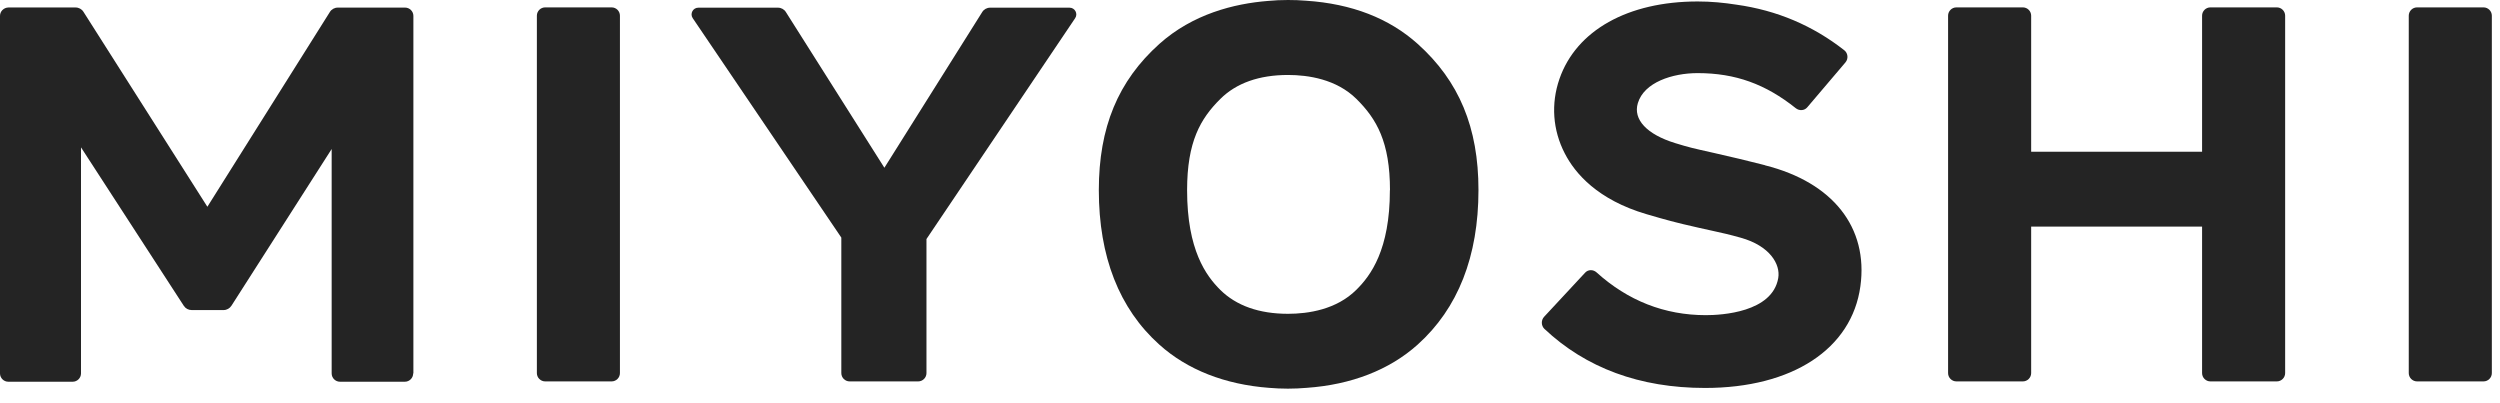 <svg width="155" height="25" viewBox="0 0 155 25" fill="none" xmlns="http://www.w3.org/2000/svg">
<path d="M25.63 23.152V0.986C25.63 0.702 25.398 0.471 25.115 0.471H20.943C20.743 0.471 20.556 0.574 20.453 0.741L12.857 12.819L5.176 0.735C5.073 0.567 4.886 0.464 4.687 0.464H0.521C0.232 0.471 0 0.702 0 0.986V23.152C0 23.435 0.232 23.667 0.515 23.667H4.507C4.79 23.667 5.022 23.435 5.022 23.152V9.136L11.395 18.96C11.505 19.128 11.685 19.224 11.884 19.224H13.861C14.061 19.224 14.241 19.121 14.35 18.954L20.563 9.239V23.152C20.563 23.435 20.795 23.667 21.078 23.667H25.102C25.385 23.667 25.617 23.435 25.617 23.152" fill="#242424"/>
<path d="M33.801 23.647H37.921C38.205 23.647 38.436 23.415 38.436 23.132V0.973C38.436 0.689 38.205 0.458 37.921 0.458H33.801C33.518 0.458 33.286 0.689 33.286 0.973V23.132C33.286 23.415 33.518 23.647 33.801 23.647Z" fill="#242424"/>
<path d="M136.529 9.406H125.932V0.973C125.932 0.689 125.7 0.458 125.417 0.458H121.297C121.013 0.458 120.781 0.689 120.781 0.973V23.132C120.781 23.415 121.013 23.647 121.297 23.647H125.417C125.7 23.647 125.932 23.415 125.932 23.132V14.048H136.529V23.132C136.529 23.415 136.761 23.647 137.044 23.647H141.164C141.447 23.647 141.679 23.415 141.679 23.132V0.973C141.679 0.689 141.447 0.458 141.164 0.458H137.044C136.761 0.458 136.529 0.689 136.529 0.973V9.406Z" fill="#242424"/>
<path d="M149.343 0.973V23.132C149.343 23.415 149.575 23.647 149.858 23.647H153.979C154.262 23.647 154.494 23.415 154.494 23.132V0.973C154.494 0.689 154.262 0.458 153.979 0.458H149.858C149.575 0.458 149.343 0.689 149.343 0.973Z" fill="#242424"/>
<path d="M54.834 10.404L48.724 0.747C48.621 0.579 48.434 0.476 48.234 0.476H43.297C42.962 0.476 42.762 0.85 42.949 1.127L52.162 14.73V23.132C52.162 23.415 52.394 23.647 52.677 23.647H56.926C57.209 23.647 57.441 23.415 57.441 23.132V14.82L66.66 1.127C66.847 0.85 66.647 0.476 66.312 0.476H61.387C61.188 0.476 61.001 0.579 60.898 0.747L54.834 10.397" fill="#242424"/>
<path d="M109.427 10.243L109.15 10.172C108.23 9.941 107.554 9.773 106.24 9.477C104.914 9.181 104.74 9.142 103.858 8.872C102.107 8.331 101.238 7.411 101.547 6.393C101.933 5.106 103.684 4.533 105.255 4.533C107.599 4.533 109.466 5.215 111.339 6.709C111.558 6.883 111.873 6.863 112.047 6.657L114.417 3.87C114.61 3.644 114.577 3.297 114.346 3.116C112.389 1.584 110.18 0.644 107.663 0.29C106.884 0.168 106.092 0.091 105.255 0.091C100.929 0.091 97.729 1.887 96.686 4.893C96.152 6.432 96.268 8.067 97.015 9.509C97.645 10.739 99.043 12.387 102.094 13.282C103.311 13.636 103.768 13.771 105.313 14.119L106.157 14.306C106.826 14.454 107.187 14.531 107.921 14.737C109.73 15.239 110.399 16.385 110.251 17.241C109.884 19.372 106.723 19.54 105.764 19.54C103.195 19.54 100.922 18.638 98.985 16.887C98.779 16.701 98.463 16.701 98.276 16.907L95.733 19.643C95.54 19.855 95.547 20.19 95.753 20.39C98.322 22.81 101.663 24.053 105.712 24.053C111.12 24.053 114.809 21.639 115.344 17.75C115.846 14.106 113.638 11.306 109.433 10.25" fill="#242424"/>
<path d="M87.898 2.723C86.121 1.127 83.797 0.232 80.984 0.045C80.617 0.013 80.237 0 79.857 0C79.432 0 79.02 0.019 78.615 0.058C76.51 0.225 73.954 0.869 71.88 2.723C69.318 5.022 68.127 7.899 68.127 11.788C68.127 15.908 69.389 19.134 71.88 21.368C73.612 22.926 75.949 23.84 78.679 24.046C79.065 24.078 79.452 24.097 79.851 24.097C80.25 24.097 80.63 24.078 81.01 24.046C83.784 23.853 86.147 22.932 87.892 21.368C90.396 19.121 91.665 15.895 91.665 11.781C91.665 7.906 90.467 5.028 87.892 2.717M86.173 11.794C86.173 15.483 84.988 17.086 84.093 17.968C82.857 19.198 81.106 19.456 79.857 19.456C78.067 19.456 76.651 18.953 75.66 17.975C74.778 17.099 73.6 15.503 73.6 11.794C73.6 8.788 74.424 7.359 75.66 6.135C76.651 5.15 78.067 4.648 79.857 4.648C81.106 4.648 82.857 4.906 84.1 6.135C85.349 7.372 86.179 8.801 86.179 11.794H86.173Z" fill="#242424"/>
</svg>
